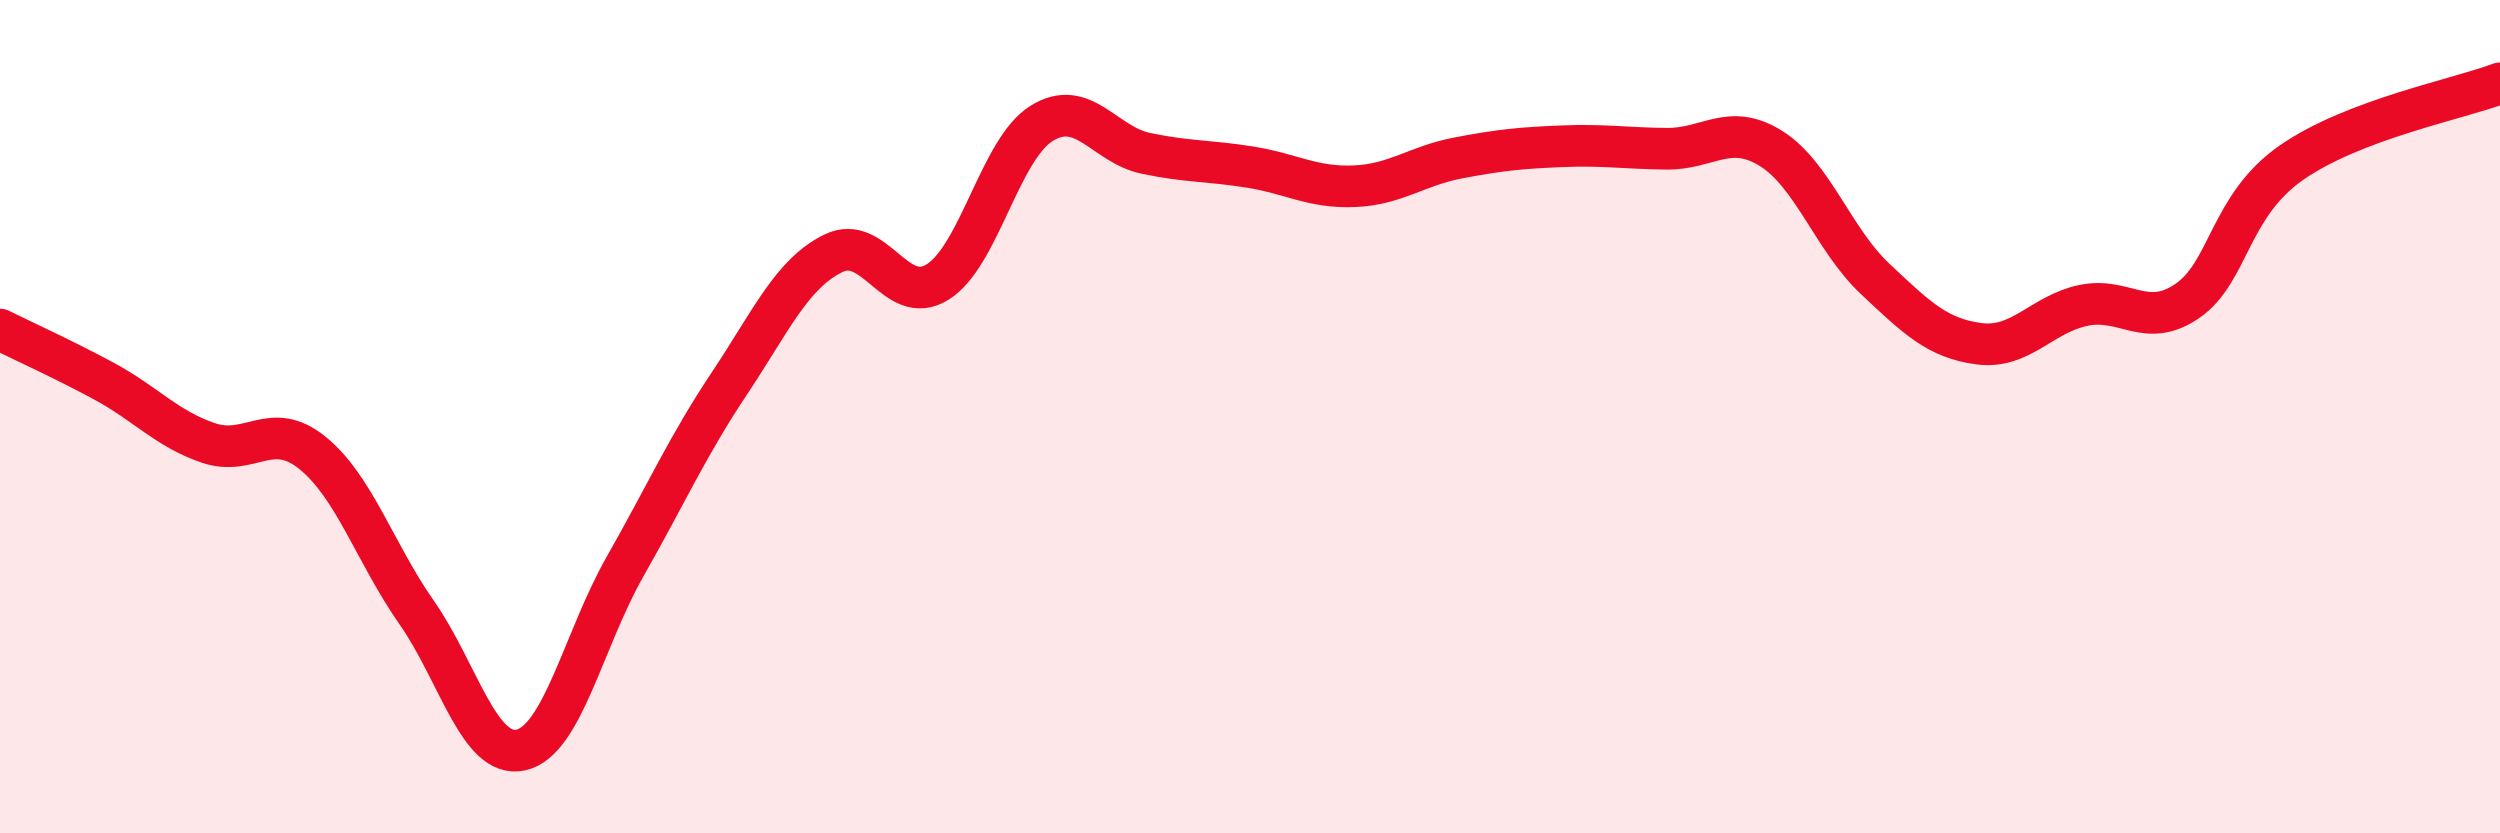 
    <svg width="60" height="20" viewBox="0 0 60 20" xmlns="http://www.w3.org/2000/svg">
      <path
        d="M 0,7.91 C 0.5,8.16 1.5,8.61 2.5,9.15 C 3.5,9.69 4,10.29 5,10.63 C 6,10.97 6.5,10.06 7.5,10.87 C 8.5,11.68 9,13.27 10,14.7 C 11,16.13 11.5,18.22 12.5,18 C 13.5,17.78 14,15.36 15,13.6 C 16,11.84 16.5,10.71 17.5,9.21 C 18.5,7.71 19,6.57 20,6.08 C 21,5.59 21.5,7.39 22.5,6.77 C 23.5,6.15 24,3.58 25,2.96 C 26,2.34 26.5,3.47 27.5,3.68 C 28.5,3.89 29,3.85 30,4.01 C 31,4.17 31.5,4.51 32.5,4.47 C 33.5,4.43 34,3.98 35,3.79 C 36,3.6 36.5,3.55 37.5,3.51 C 38.5,3.47 39,3.56 40,3.57 C 41,3.58 41.5,2.94 42.5,3.56 C 43.5,4.18 44,5.75 45,6.69 C 46,7.63 46.5,8.12 47.5,8.25 C 48.5,8.38 49,7.54 50,7.33 C 51,7.12 51.5,7.91 52.5,7.22 C 53.5,6.53 53.5,4.94 55,3.9 C 56.5,2.86 59,2.38 60,2L60 20L0 20Z"
        fill="#EB0A25"
        opacity="0.1"
        stroke-linecap="round"
        stroke-linejoin="round"
      />
      <path
        d="M 0,7.91 C 0.5,8.16 1.5,8.61 2.5,9.15 C 3.5,9.69 4,10.29 5,10.63 C 6,10.97 6.5,10.06 7.5,10.87 C 8.5,11.68 9,13.27 10,14.7 C 11,16.13 11.5,18.22 12.5,18 C 13.5,17.78 14,15.36 15,13.6 C 16,11.84 16.5,10.71 17.5,9.21 C 18.5,7.71 19,6.57 20,6.08 C 21,5.59 21.5,7.39 22.5,6.77 C 23.5,6.15 24,3.58 25,2.96 C 26,2.34 26.5,3.47 27.5,3.68 C 28.5,3.89 29,3.85 30,4.01 C 31,4.17 31.5,4.51 32.5,4.47 C 33.5,4.43 34,3.98 35,3.79 C 36,3.6 36.5,3.55 37.5,3.51 C 38.5,3.47 39,3.56 40,3.57 C 41,3.58 41.5,2.94 42.5,3.56 C 43.5,4.18 44,5.75 45,6.69 C 46,7.63 46.5,8.12 47.5,8.25 C 48.5,8.38 49,7.54 50,7.33 C 51,7.12 51.5,7.91 52.5,7.22 C 53.5,6.53 53.5,4.94 55,3.9 C 56.5,2.86 59,2.38 60,2"
        stroke="#EB0A25"
        stroke-width="1"
        fill="none"
        stroke-linecap="round"
        stroke-linejoin="round"
      />
    </svg>
  